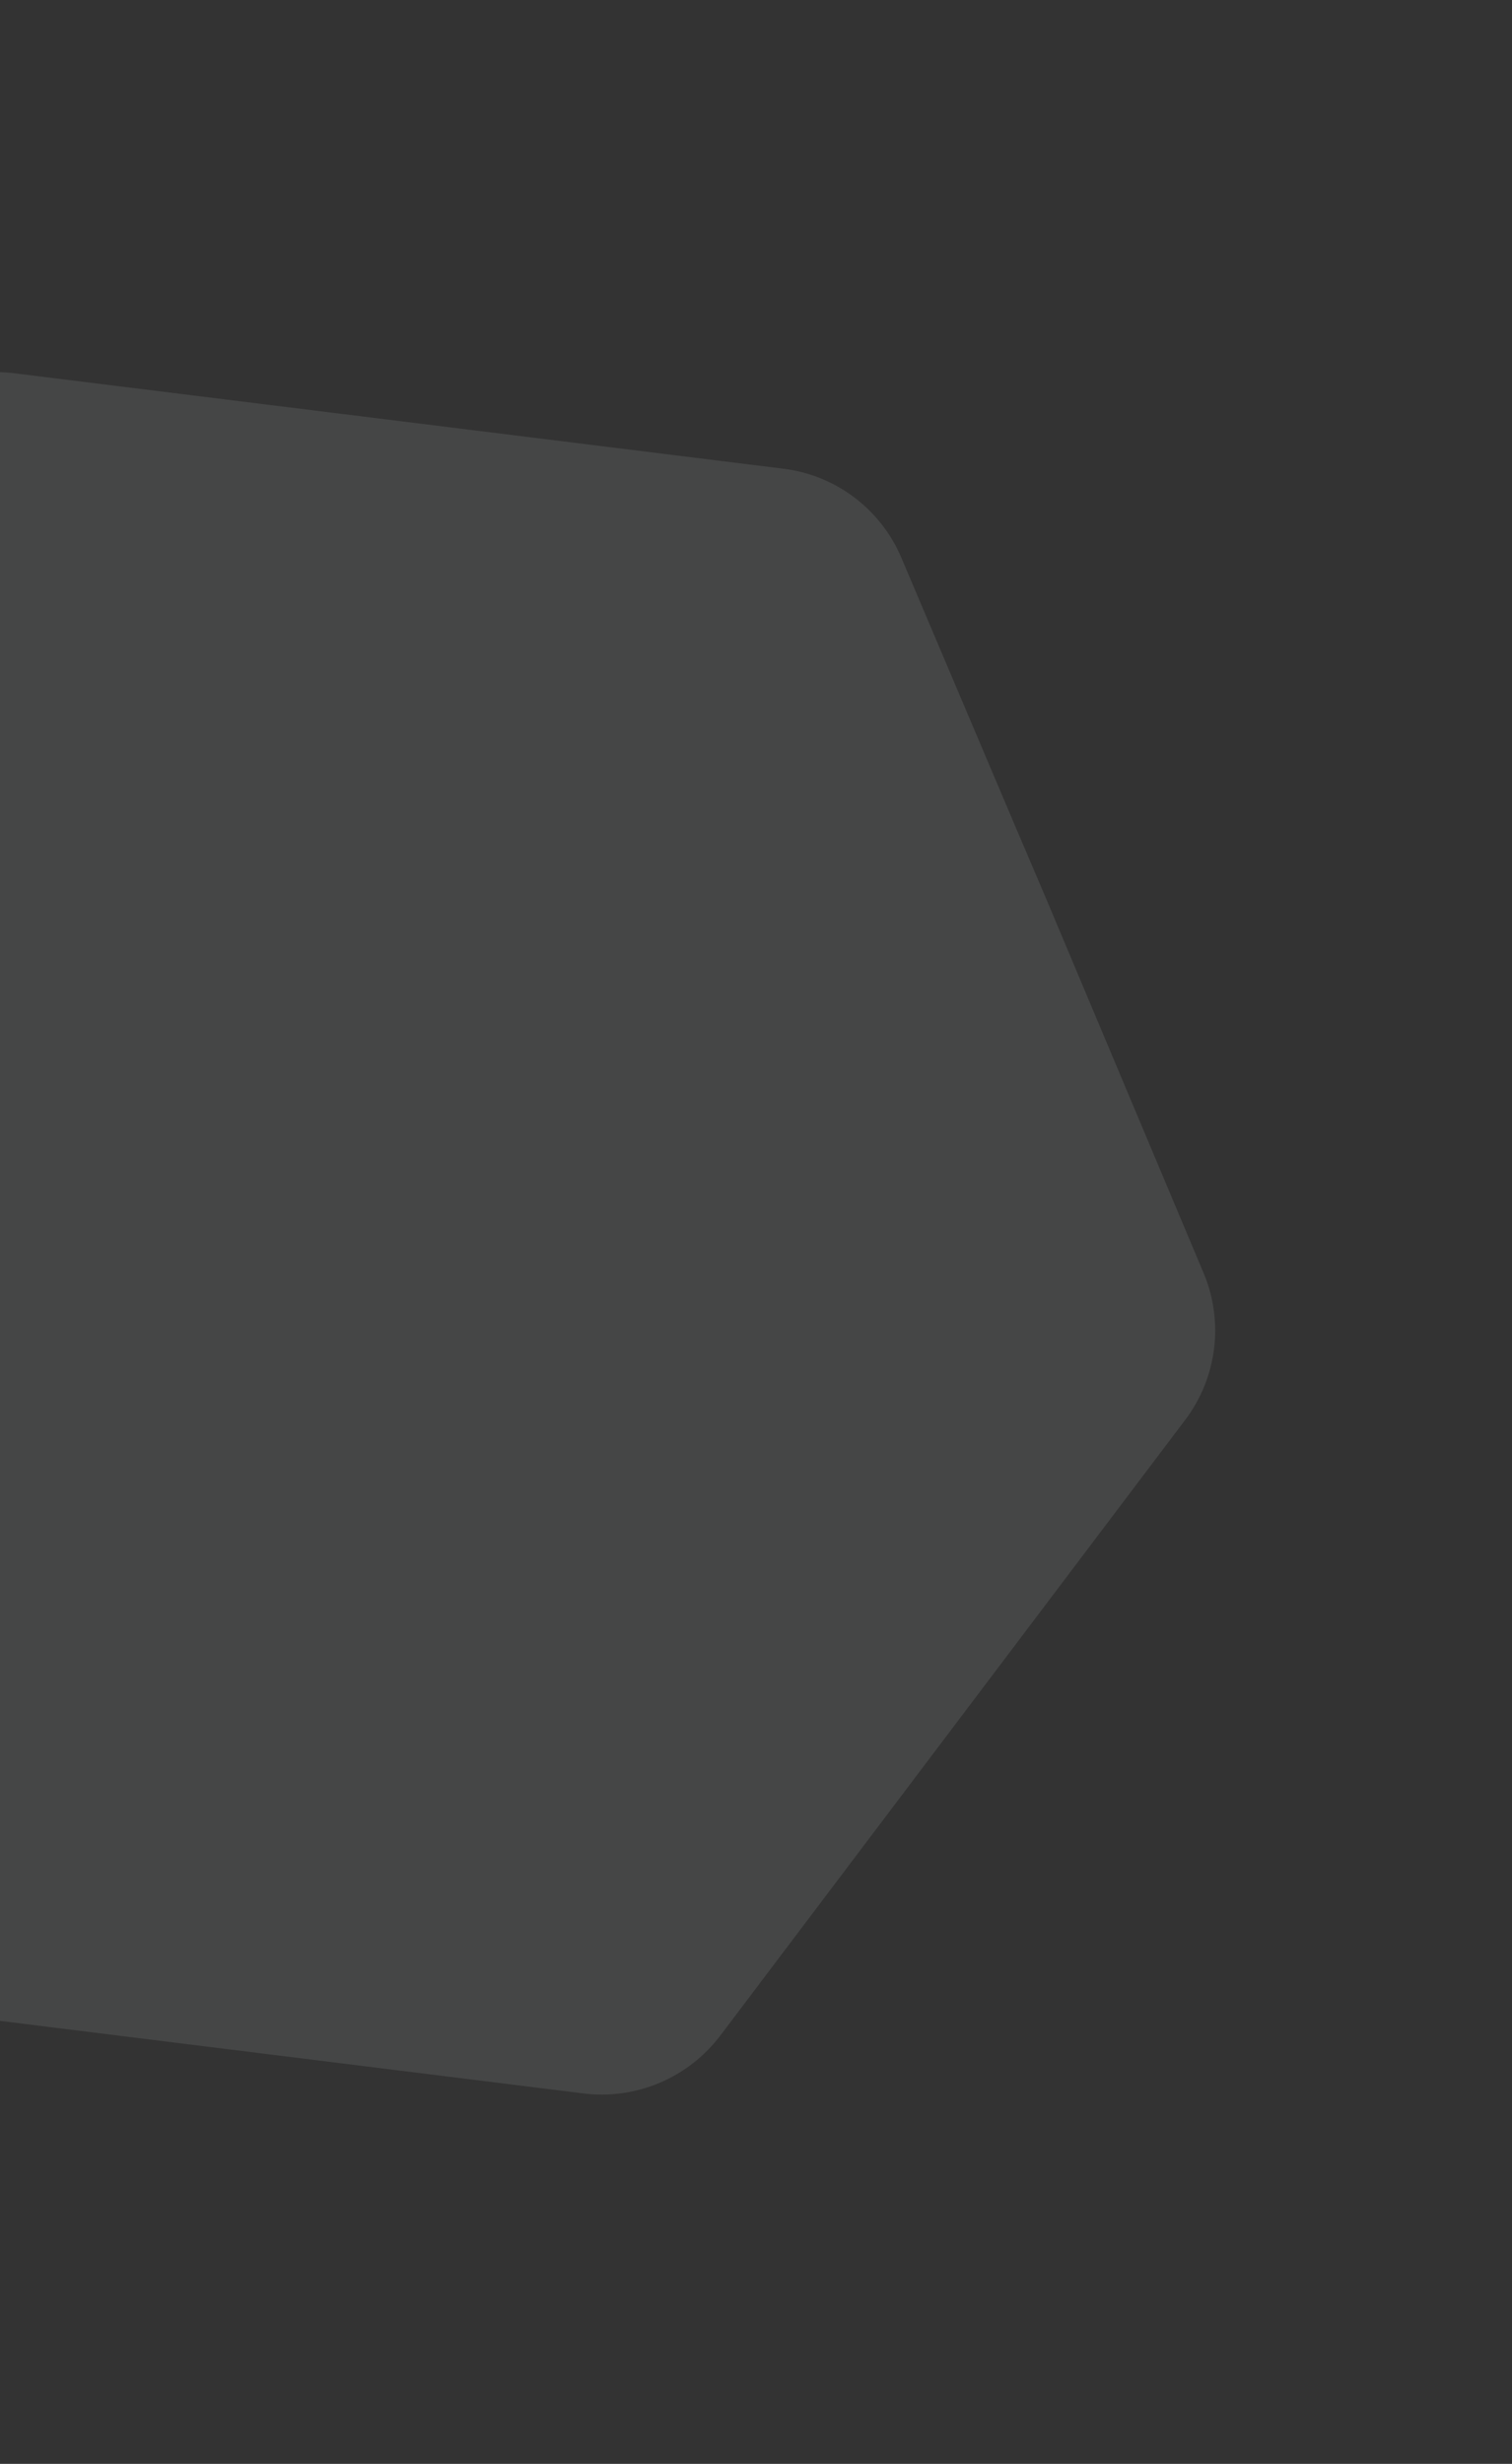 <svg width="332" height="541" viewBox="0 0 332 541" fill="none" xmlns="http://www.w3.org/2000/svg">
<rect x="0" y="0" width="332" height="541" fill="#333333" stroke="none"/>
<path opacity="0.1" d="M260.353 311.624L158.212 446.894C154.746 451.49 150.13 455.092 144.833 457.333C139.536 459.574 133.745 460.376 128.048 459.656L-40.771 438.659C-46.423 437.957 -51.787 435.783 -56.328 432.354C-60.869 428.925 -64.429 424.361 -66.651 419.117L-91.881 359.64L-97.871 345.273L-132.883 262.629C-135.198 257.344 -136.066 251.534 -135.399 245.793C-134.732 240.052 -132.554 234.587 -129.088 229.956L-26.913 94.642C-23.402 90.035 -18.737 86.439 -13.394 84.219C-8.05 81.998 -2.219 81.233 3.506 82.002L172.037 102.92C177.689 103.623 183.053 105.797 187.594 109.226C192.135 112.655 195.695 117.219 197.917 122.463L223.147 181.94L229.776 197.488L264.203 279.341C266.466 284.621 267.286 290.412 266.581 296.123C265.875 301.833 263.668 307.259 260.186 311.846L260.353 311.624Z" fill="#EEF2F6"/>
</svg>

